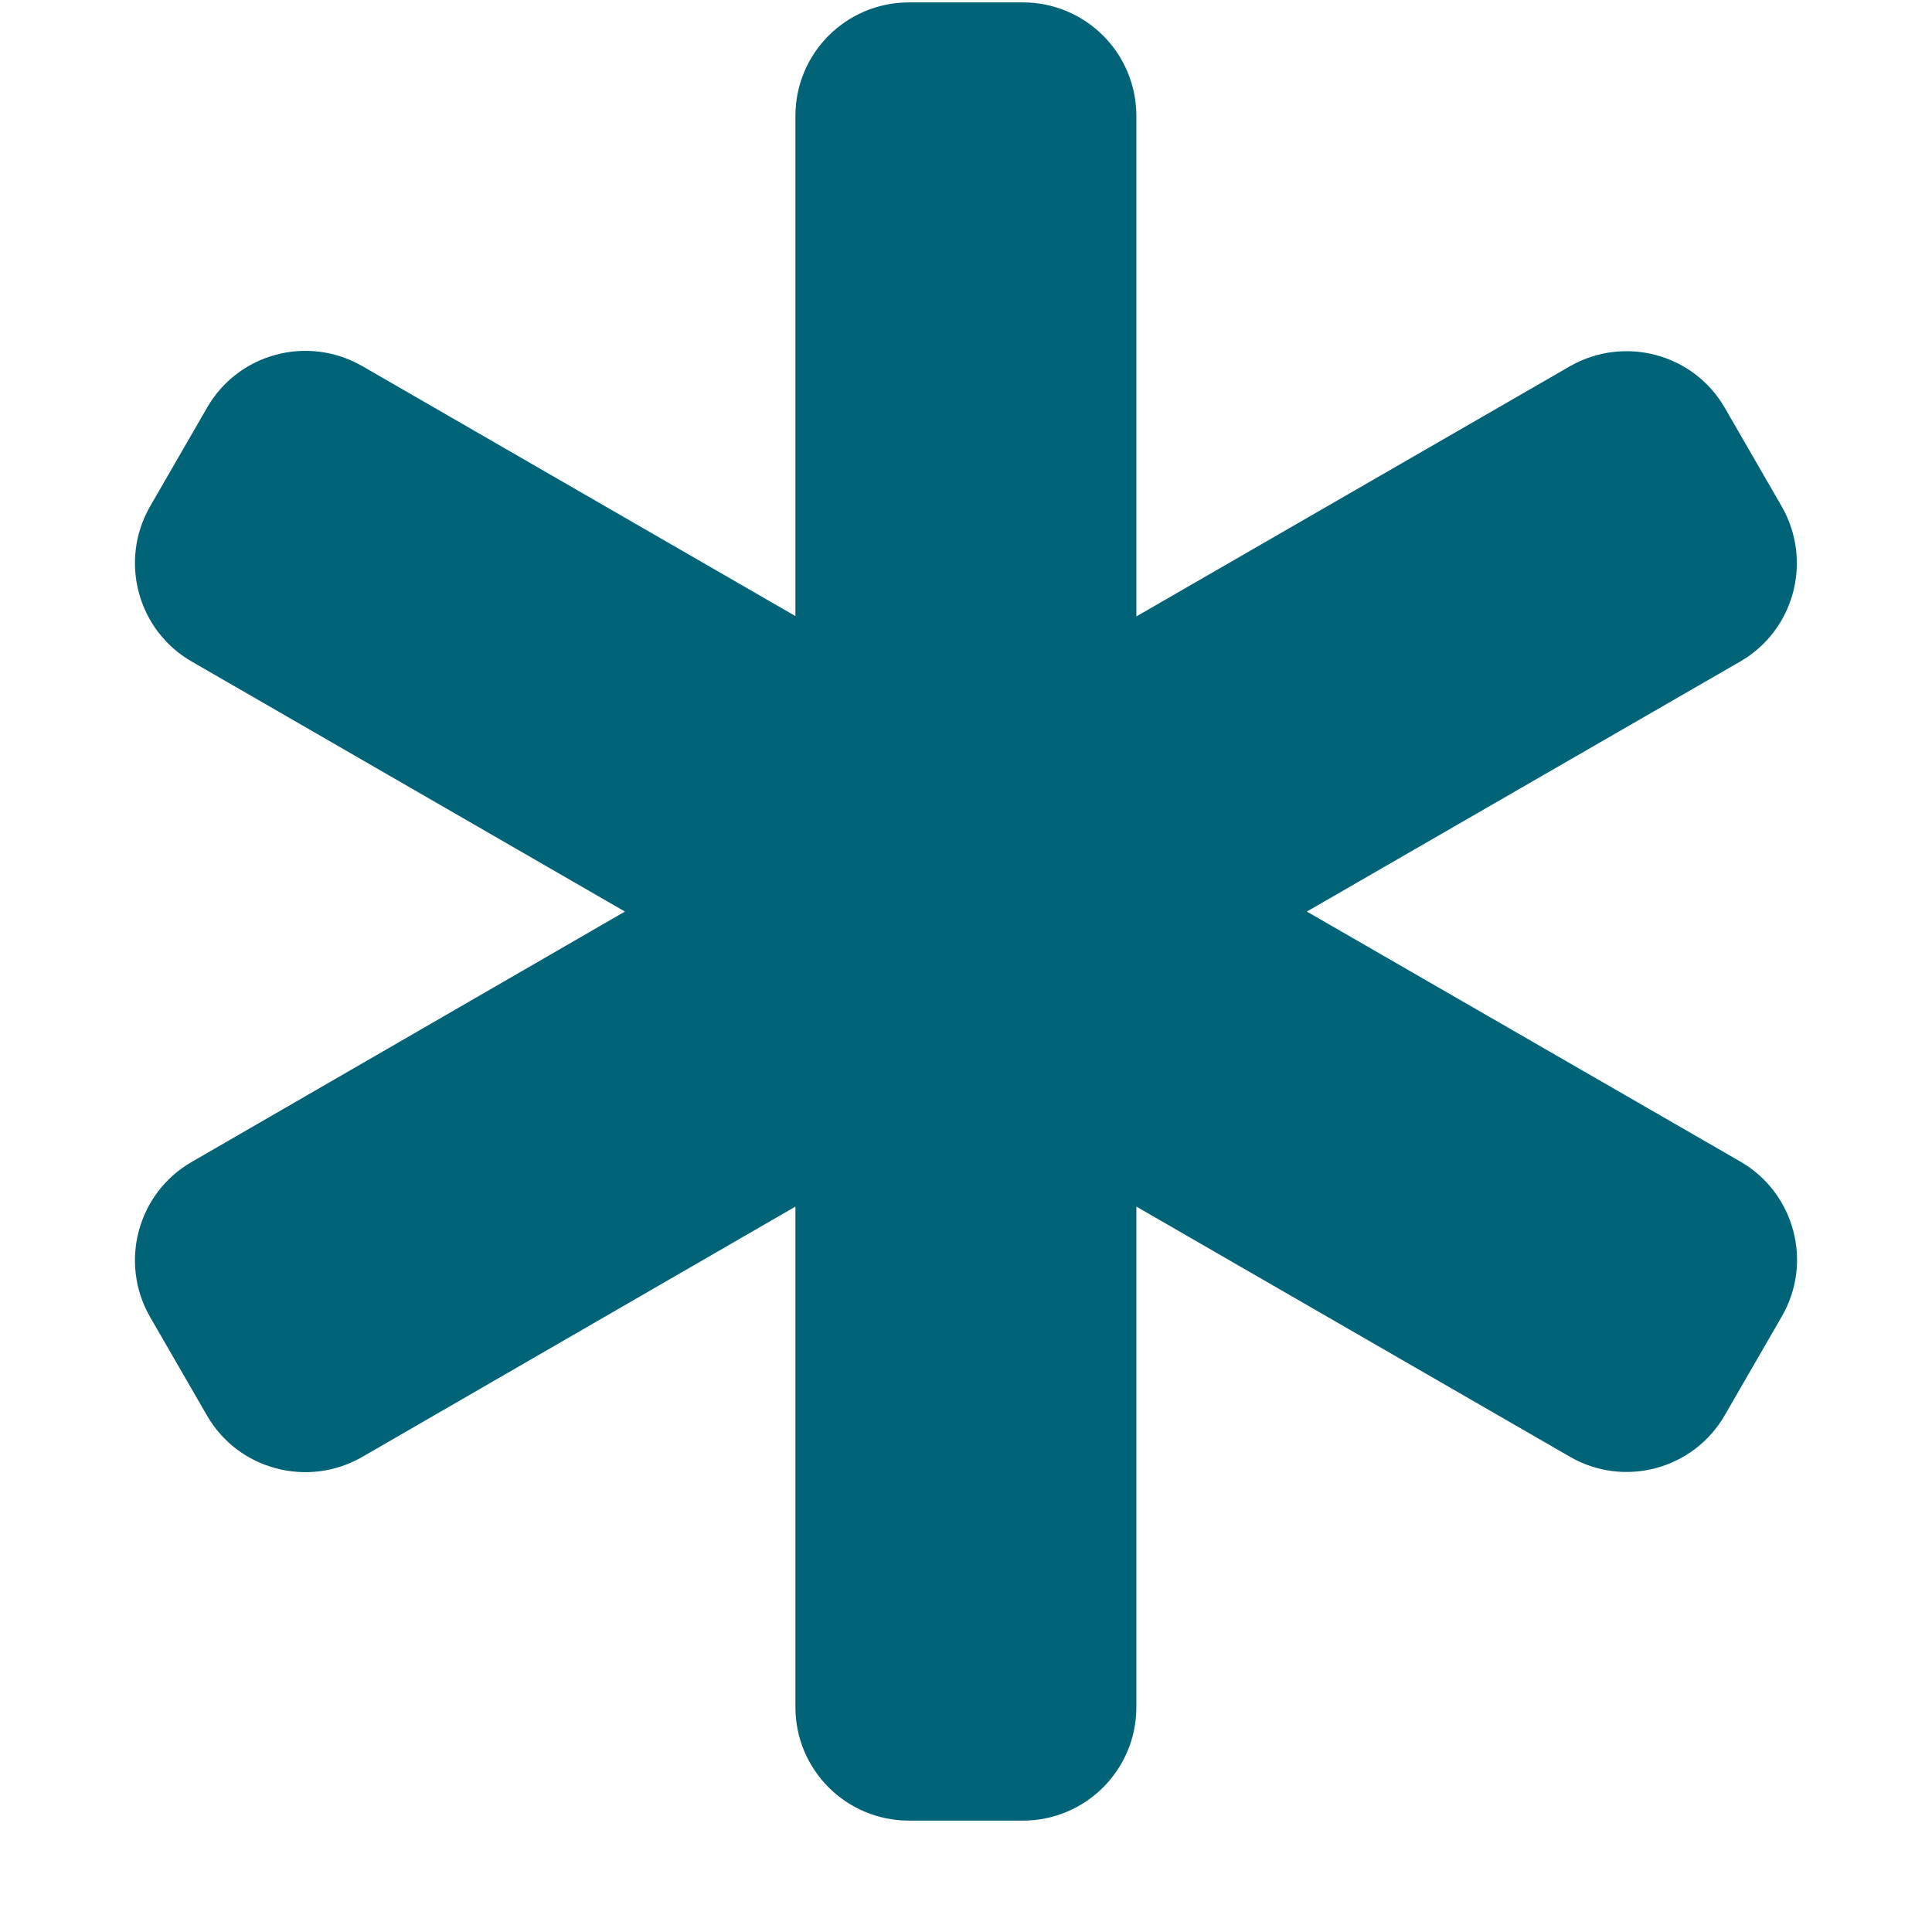 <svg width="17" height="17" viewBox="0 0 17 17" fill="none" xmlns="http://www.w3.org/2000/svg">
<g clip-path="url(#clip0_86_3885)">
<path d="M6.999 1.021C6.999 0.467 7.446 0.021 7.999 0.021H8.999C9.552 0.021 9.999 0.467 9.999 1.021V5.424L13.812 3.224C14.29 2.949 14.902 3.111 15.177 3.589L15.677 4.455C15.952 4.933 15.79 5.546 15.312 5.821L11.499 8.021L15.312 10.22C15.79 10.495 15.956 11.108 15.677 11.586L15.177 12.452C14.902 12.93 14.29 13.095 13.812 12.817L9.999 10.617V15.021C9.999 15.574 9.552 16.02 8.999 16.02H7.999C7.446 16.02 6.999 15.574 6.999 15.021V10.617L3.187 12.82C2.709 13.095 2.096 12.933 1.821 12.455L1.321 11.589C1.046 11.111 1.209 10.499 1.687 10.224L5.499 8.021L1.687 5.821C1.209 5.546 1.046 4.933 1.321 4.455L1.821 3.589C2.096 3.108 2.709 2.946 3.187 3.221L6.999 5.421V1.021Z" fill="#006377"/>
</g>
<defs>
<clipPath id="clip0_86_3885">
<rect width="16" height="16" fill="white" transform="translate(0.5 0.021)"/>
</clipPath>
</defs>
</svg>
